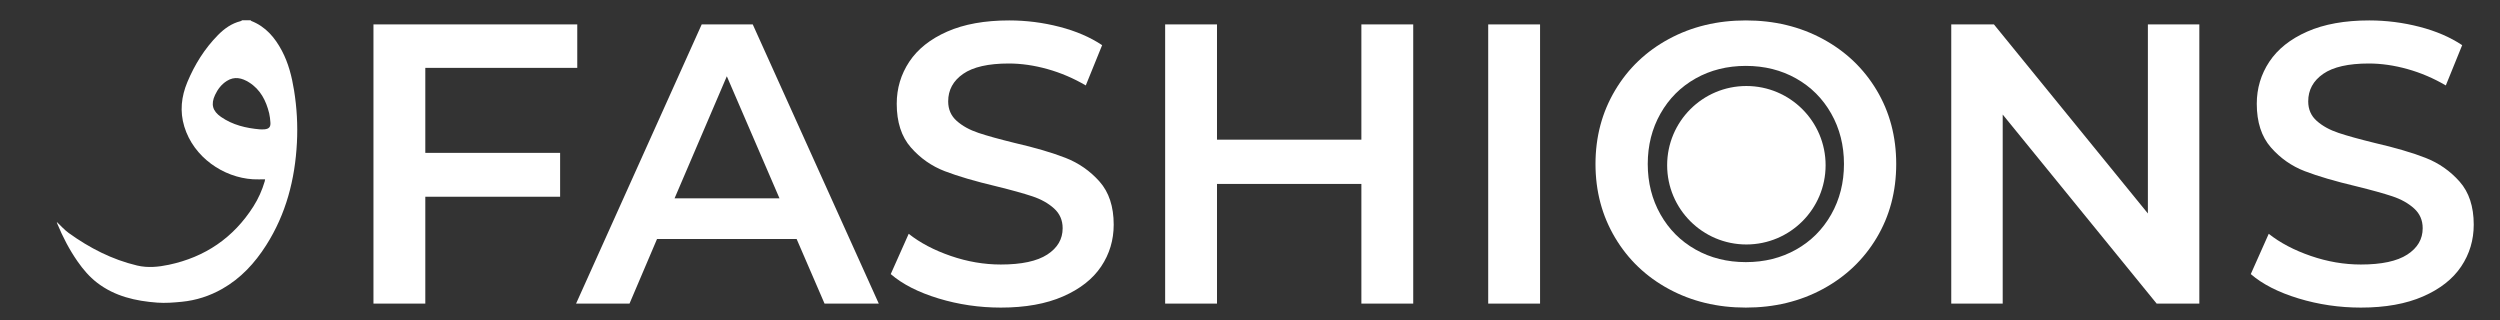<?xml version="1.0" encoding="utf-8"?>
<!-- Generator: Adobe Illustrator 16.0.0, SVG Export Plug-In . SVG Version: 6.00 Build 0)  -->
<!DOCTYPE svg PUBLIC "-//W3C//DTD SVG 1.1//EN" "http://www.w3.org/Graphics/SVG/1.1/DTD/svg11.dtd">
<svg version="1.1" id="Layer_1" xmlns="http://www.w3.org/2000/svg" xmlns:xlink="http://www.w3.org/1999/xlink" x="0px" y="0px"
	 width="2297px" height="294px" viewBox="0 0 2297 294" enable-background="new 0 0 2297 294" xml:space="preserve">
<rect x="0" y="0" width="2297" height="294" fill="#333333" stroke="none"/>
<g>
	<path fill="#FFFFFF" d="M390.773,62.376v78.055h123.861v40.31H390.773v98.21h-47.64V22.433h187.258v39.943H390.773z"/>
	<path fill="#FFFFFF" d="M731.94,219.585h-128.26l-25.284,59.365h-49.104L644.724,22.433h46.906L807.429,278.95h-49.838
		L731.94,219.585z M716.182,182.206L667.811,70.071l-48.006,112.135H716.182z"/>
	<path fill="#FFFFFF" d="M862.211,274.188c-18.449-5.617-33.044-13.066-43.792-22.354l16.491-37.013
		c10.501,8.309,23.39,15.088,38.661,20.339c15.265,5.256,30.599,7.879,45.989,7.879c19.057,0,33.284-3.052,42.692-9.162
		c9.402-6.104,14.108-14.165,14.108-24.187c0-7.328-2.628-13.375-7.879-18.14c-5.257-4.764-11.91-8.485-19.973-11.177
		c-8.062-2.686-19.056-5.737-32.98-9.161c-19.548-4.638-35.363-9.282-47.456-13.925c-12.093-4.639-22.48-11.91-31.148-21.804
		c-8.675-9.894-13.009-23.27-13.009-40.126c0-14.166,3.848-27.055,11.543-38.661c7.695-11.601,19.296-20.825,34.813-27.667
		c15.511-6.837,34.504-10.261,56.982-10.261c15.632,0,31.022,1.958,46.173,5.863c15.146,3.911,28.217,9.528,39.21,16.857
		L997.616,78.5c-11.24-6.596-22.966-11.601-35.181-15.024c-12.219-3.418-24.065-5.13-35.546-5.13
		c-18.814,0-32.798,3.178-41.959,9.528c-9.161,6.355-13.741,14.784-13.741,25.285c0,7.329,2.623,13.318,7.879,17.956
		c5.25,4.644,11.91,8.308,19.972,10.994c8.062,2.691,19.056,5.743,32.981,9.162c19.055,4.397,34.687,8.978,46.905,13.742
		c12.213,4.764,22.657,12.036,31.332,21.803c8.669,9.773,13.009,22.967,13.009,39.578c0,14.17-3.848,26.996-11.543,38.478
		c-7.695,11.485-19.364,20.647-34.997,27.483c-15.637,6.836-34.692,10.261-57.167,10.261
		C899.773,282.614,880.654,279.805,862.211,274.188z"/>
	<path fill="#FFFFFF" d="M1298.474,22.433V278.95h-47.639V169.014h-132.656V278.95h-47.639V22.433h47.639v105.905h132.656V22.433
		H1298.474z"/>
	<path fill="#FFFFFF" d="M1367.366,22.433h47.64V278.95h-47.64V22.433z"/>
	<path fill="#FFFFFF" d="M1533.365,265.574c-21.015-11.359-37.505-27.117-49.473-47.272c-11.973-20.153-17.956-42.69-17.956-67.61
		c0-24.918,5.983-47.456,17.956-67.61c11.968-20.155,28.458-35.913,49.473-47.272c21.008-11.36,44.581-17.04,70.726-17.04
		c26.138,0,49.712,5.68,70.726,17.04c21.009,11.36,37.498,27.061,49.472,47.089c11.967,20.035,17.956,42.635,17.956,67.793
		c0,25.166-5.989,47.766-17.956,67.795c-11.974,20.035-28.463,35.729-49.472,47.089c-21.014,11.36-44.588,17.04-70.726,17.04
		C1577.946,282.614,1554.373,276.936,1533.365,265.574z M1650.264,229.296c13.68-7.694,24.428-18.442,32.248-32.248
		c7.815-13.8,11.728-29.253,11.728-46.356c0-17.096-3.911-32.55-11.728-46.355c-7.82-13.799-18.568-24.552-32.248-32.248
		c-13.685-7.695-29.076-11.543-46.173-11.543c-17.104,0-32.494,3.848-46.174,11.543c-13.685,7.696-24.432,18.449-32.248,32.248
		c-7.821,13.805-11.726,29.259-11.726,46.355c0,17.104,3.904,32.558,11.726,46.356c7.816,13.806,18.563,24.554,32.248,32.248
		c13.681,7.695,29.07,11.543,46.174,11.543C1621.188,240.839,1636.579,236.991,1650.264,229.296z"/>
	<path fill="#FFFFFF" d="M2020.747,22.433V278.95h-39.211l-141.451-173.699V278.95h-47.272V22.433h39.211l141.451,173.699V22.433
		H2020.747z"/>
	<path fill="#FFFFFF" d="M2111.811,274.188c-18.448-5.617-33.043-13.066-43.791-22.354l16.49-37.013
		c10.501,8.309,23.391,15.088,38.661,20.339c15.265,5.256,30.599,7.879,45.989,7.879c19.056,0,33.283-3.052,42.691-9.162
		c9.401-6.104,14.108-14.165,14.108-24.187c0-7.328-2.628-13.375-7.879-18.14c-5.257-4.764-11.91-8.485-19.972-11.177
		c-8.063-2.686-19.057-5.737-32.98-9.161c-19.549-4.638-35.363-9.282-47.456-13.925c-12.093-4.639-22.479-11.91-31.147-21.804
		c-8.676-9.894-13.011-23.27-13.011-40.126c0-14.166,3.85-27.055,11.544-38.661c7.695-11.601,19.296-20.825,34.813-27.667
		c15.512-6.837,34.504-10.261,56.983-10.261c15.631,0,31.022,1.958,46.174,5.863c15.145,3.911,28.217,9.528,39.211,16.857
		L2247.215,78.5c-11.238-6.596-22.966-11.601-35.18-15.024c-12.219-3.418-24.064-5.13-35.546-5.13
		c-18.813,0-32.797,3.178-41.959,9.528c-9.161,6.355-13.741,14.784-13.741,25.285c0,7.329,2.622,13.318,7.878,17.956
		c5.251,4.644,11.91,8.308,19.972,10.994c8.063,2.691,19.057,5.743,32.981,9.162c19.056,4.397,34.687,8.978,46.906,13.742
		c12.213,4.764,22.657,12.036,31.331,21.803c8.669,9.773,13.01,22.967,13.01,39.578c0,14.17-3.848,26.996-11.544,38.478
		c-7.695,11.485-19.364,20.647-34.996,27.483c-15.637,6.836-34.692,10.261-57.167,10.261
		C2149.372,282.614,2130.253,279.805,2111.811,274.188z"/>
</g>
<circle fill="#FFFFFF" cx="1604.571" cy="151.821" r="72.796"/>
<g>
	<path fill="#FFFFFF" d="M230.274,18.631c0.226,0.226,0.41,0.555,0.682,0.662c13.166,5.187,21.632,15.235,28.033,27.316
		c6.048,11.419,9.154,23.78,11.197,36.455c2.572,15.953,3.455,32.029,2.619,48.129c-1.748,33.649-9.974,65.441-28.263,94.167
		c-10.445,16.406-23.308,30.384-40.407,40.078c-11.555,6.553-23.983,10.549-37.164,11.84c-7.452,0.729-15.037,1.332-22.472,0.781
		c-19.905-1.479-39.045-5.769-55.343-18.341c-7.052-5.438-12.746-12.147-17.816-19.405c-7.582-10.853-13.635-22.537-18.691-34.752
		c-0.184-0.442-0.314-0.91-0.427-1.377c-0.029-0.119,0.104-0.276,0.055-0.158c3.563,3.339,6.87,7.185,10.873,10.062
		c19.129,13.752,39.816,24.422,62.876,29.886c9.69,2.297,19.538,1.328,29.146-0.711c33.267-7.061,59.313-24.766,77.633-53.554
		c4.583-7.199,8.017-14.946,10.439-23.136c0.155-0.526,0.199-1.086,0.33-1.831c-3.836,0-7.54,0.196-11.218-0.031
		c-27.064-1.669-54.423-20.157-63.026-48.44c-4.235-13.921-2.733-27.528,2.789-40.772c6.723-16.123,15.819-30.756,28.125-43.25
		c5.86-5.95,12.515-10.737,20.81-12.804c0.522-0.13,0.974-0.537,1.458-0.814C225.097,18.631,227.686,18.631,230.274,18.631z
		 M238.677,118.85c1.454,0,2.919,0.121,4.359-0.023c4.196-0.42,5.758-2.228,5.413-6.406c-0.233-2.813-0.476-5.666-1.147-8.394
		c-2.847-11.564-8.016-21.761-18.446-28.324c-6.482-4.078-13.413-5.82-20.523-1.286c-4.915,3.134-8.316,7.631-10.753,12.852
		c-4.005,8.578-2.271,14.796,5.51,20.172C213.799,114.84,225.957,117.719,238.677,118.85z"/>
</g>
</svg>
